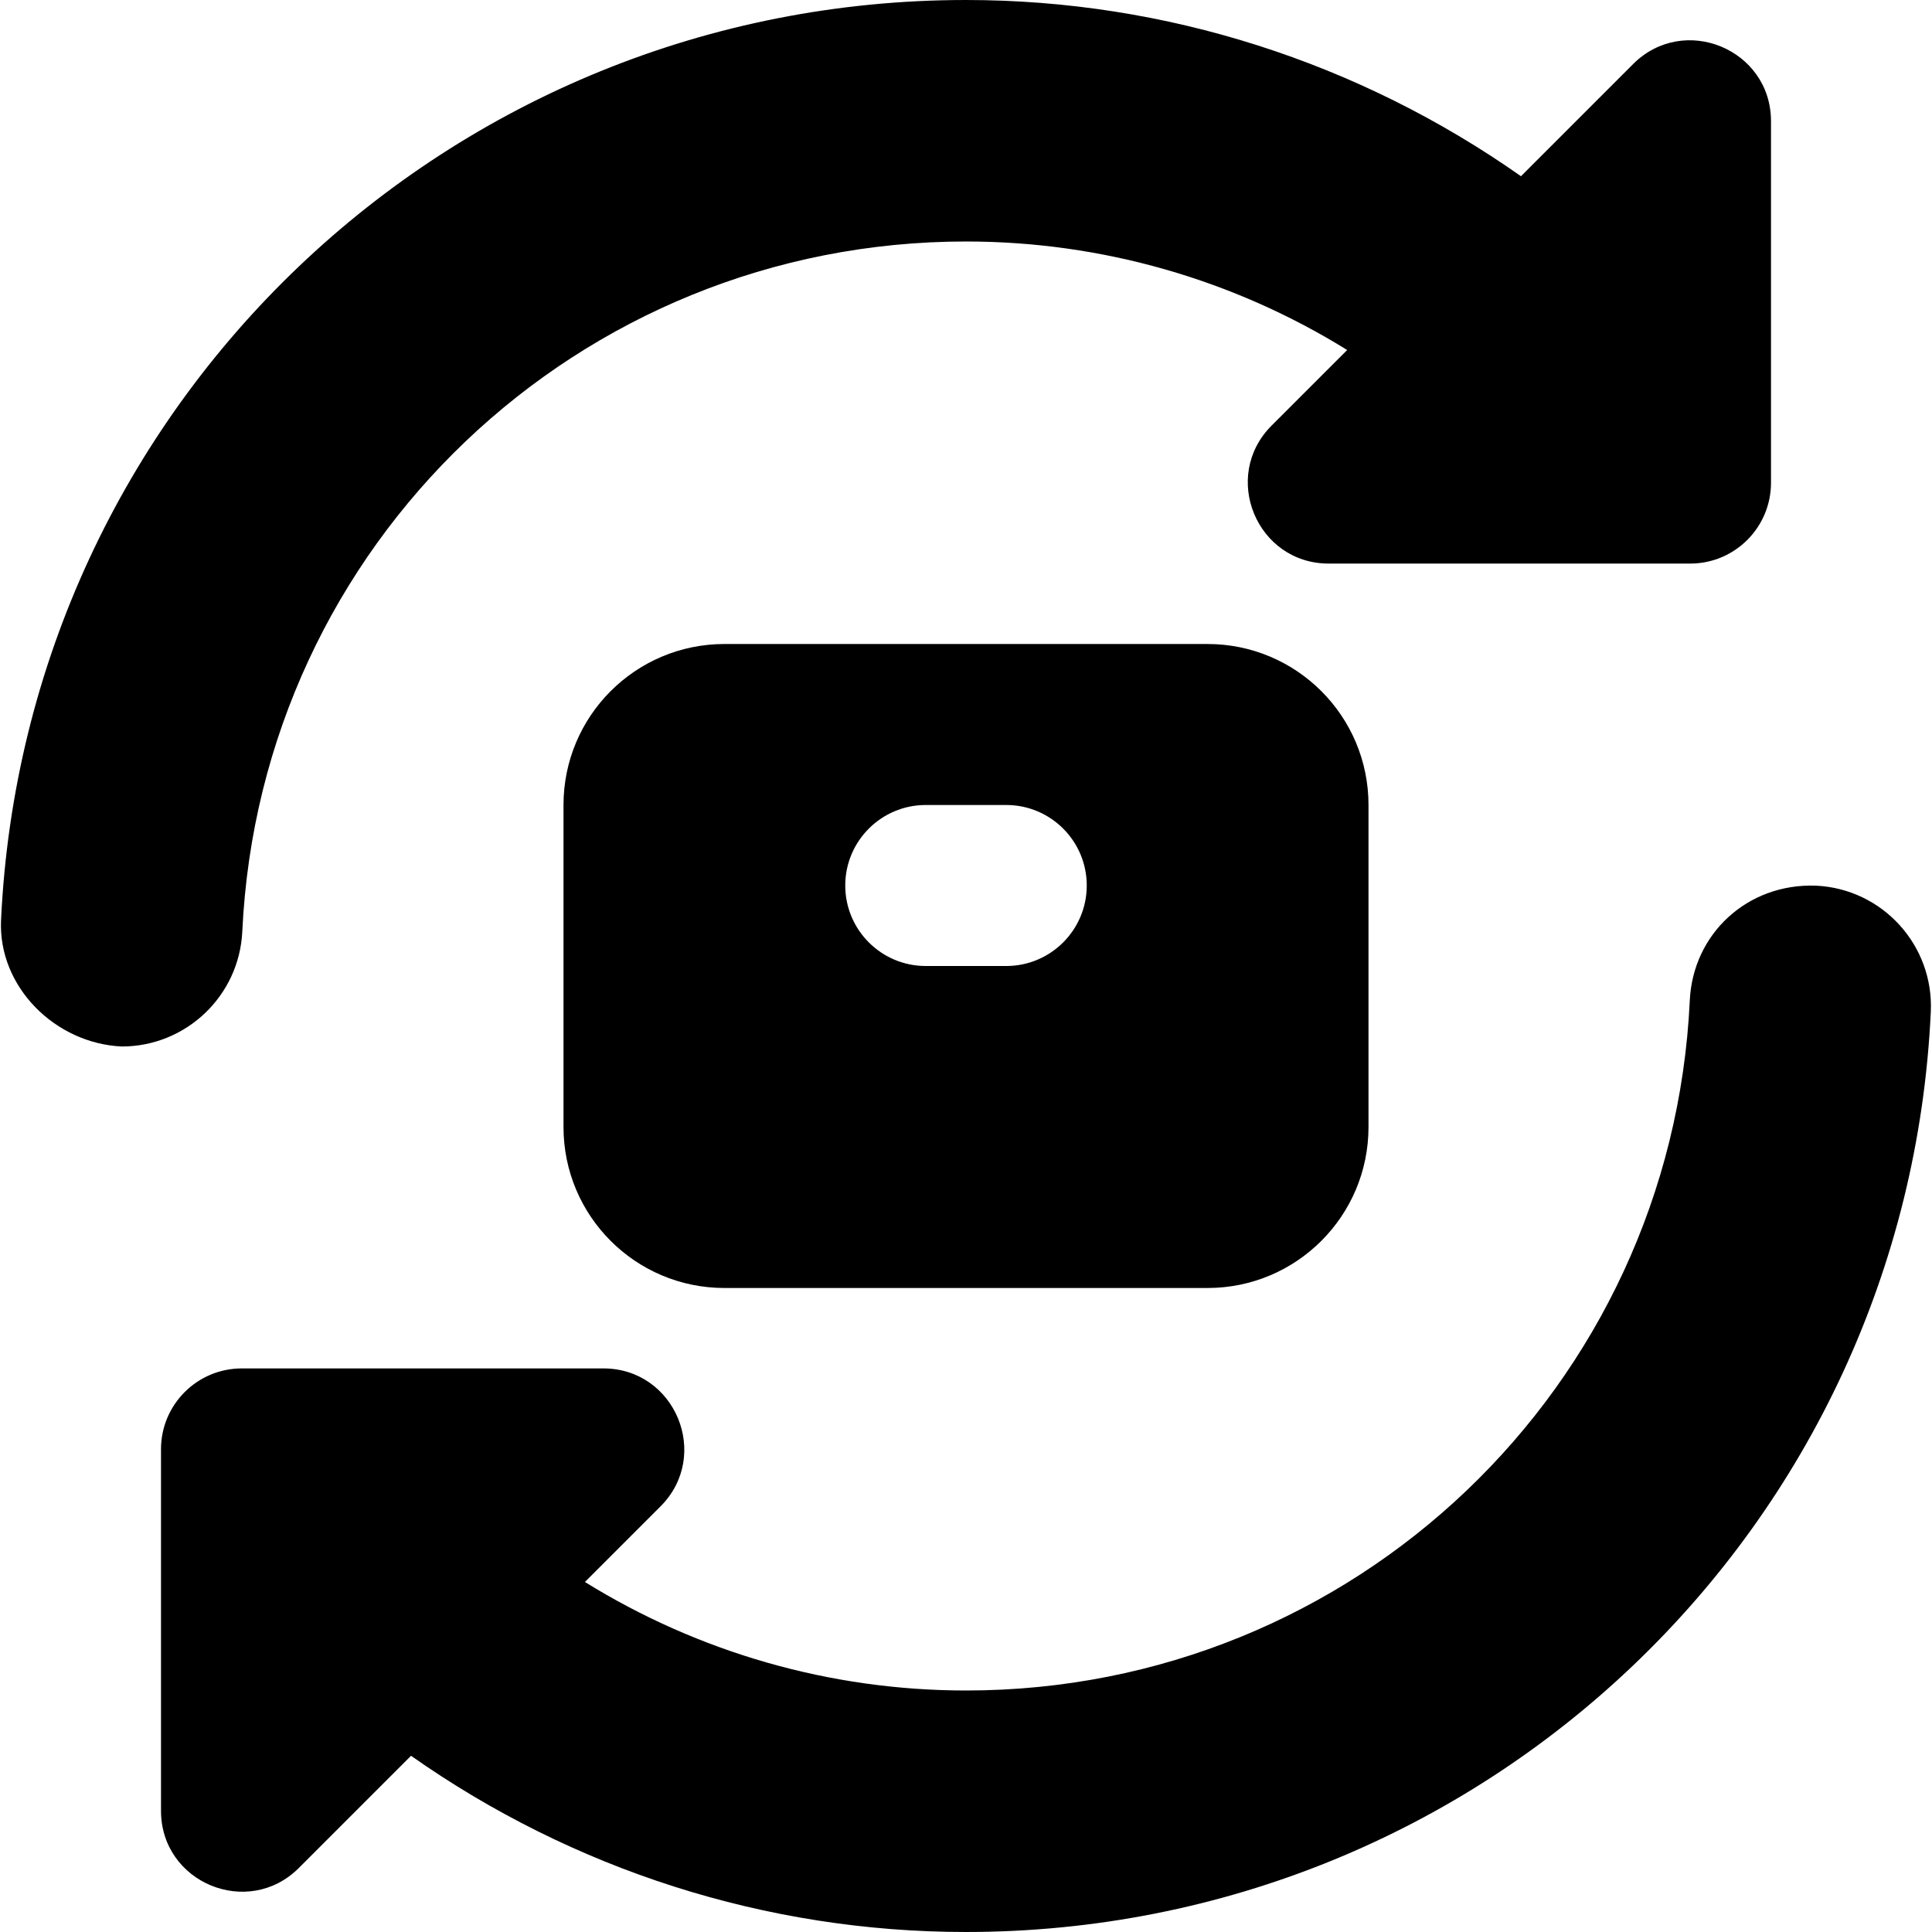 <svg viewBox="0 0 24 24" data-name="Layer 1" id="Layer_1" xmlns="http://www.w3.org/2000/svg">
  <path d="m1.513,13c-.828-.038-1.538-.742-1.5-1.57C.313,5.021,5.579,0,12,0c2.485,0,4.883.775,6.894,2.189l1.393-1.393c.632-.632,1.713-.184,1.713.71v4.491c0,.554-.449,1.004-1.004,1.004h-4.49c-.894,0-1.342-1.081-.71-1.714l.939-.939c-1.412-.875-3.047-1.348-4.735-1.348C7.184,3,3.235,6.765,3.01,11.57c-.038.804-.701,1.43-1.498,1.43Zm21.046-1.998c-.855-.031-1.53.601-1.568,1.428-.226,4.806-4.174,8.57-8.99,8.57-1.687,0-3.322-.473-4.735-1.348l.939-.939c.632-.632.184-1.714-.71-1.714H3.004c-.554,0-1.004.449-1.004,1.004v4.491c0,.894,1.081,1.342,1.713.71l1.393-1.393c2.01,1.414,4.408,2.189,6.893,2.189,6.421,0,11.687-5.021,11.986-11.43.039-.828-.601-1.53-1.428-1.568Zm-5.559-1.002v4c0,1.105-.895,2-2,2h-6c-1.105,0-2-.895-2-2v-4c0-1.105.895-2,2-2h6c1.105,0,2,.895,2,2Zm-3.5,1c0-.552-.448-1-1-1h-1c-.552,0-1,.448-1,1s.448,1,1,1h1c.552,0,1-.448,1-1Z"></path>
</svg>
